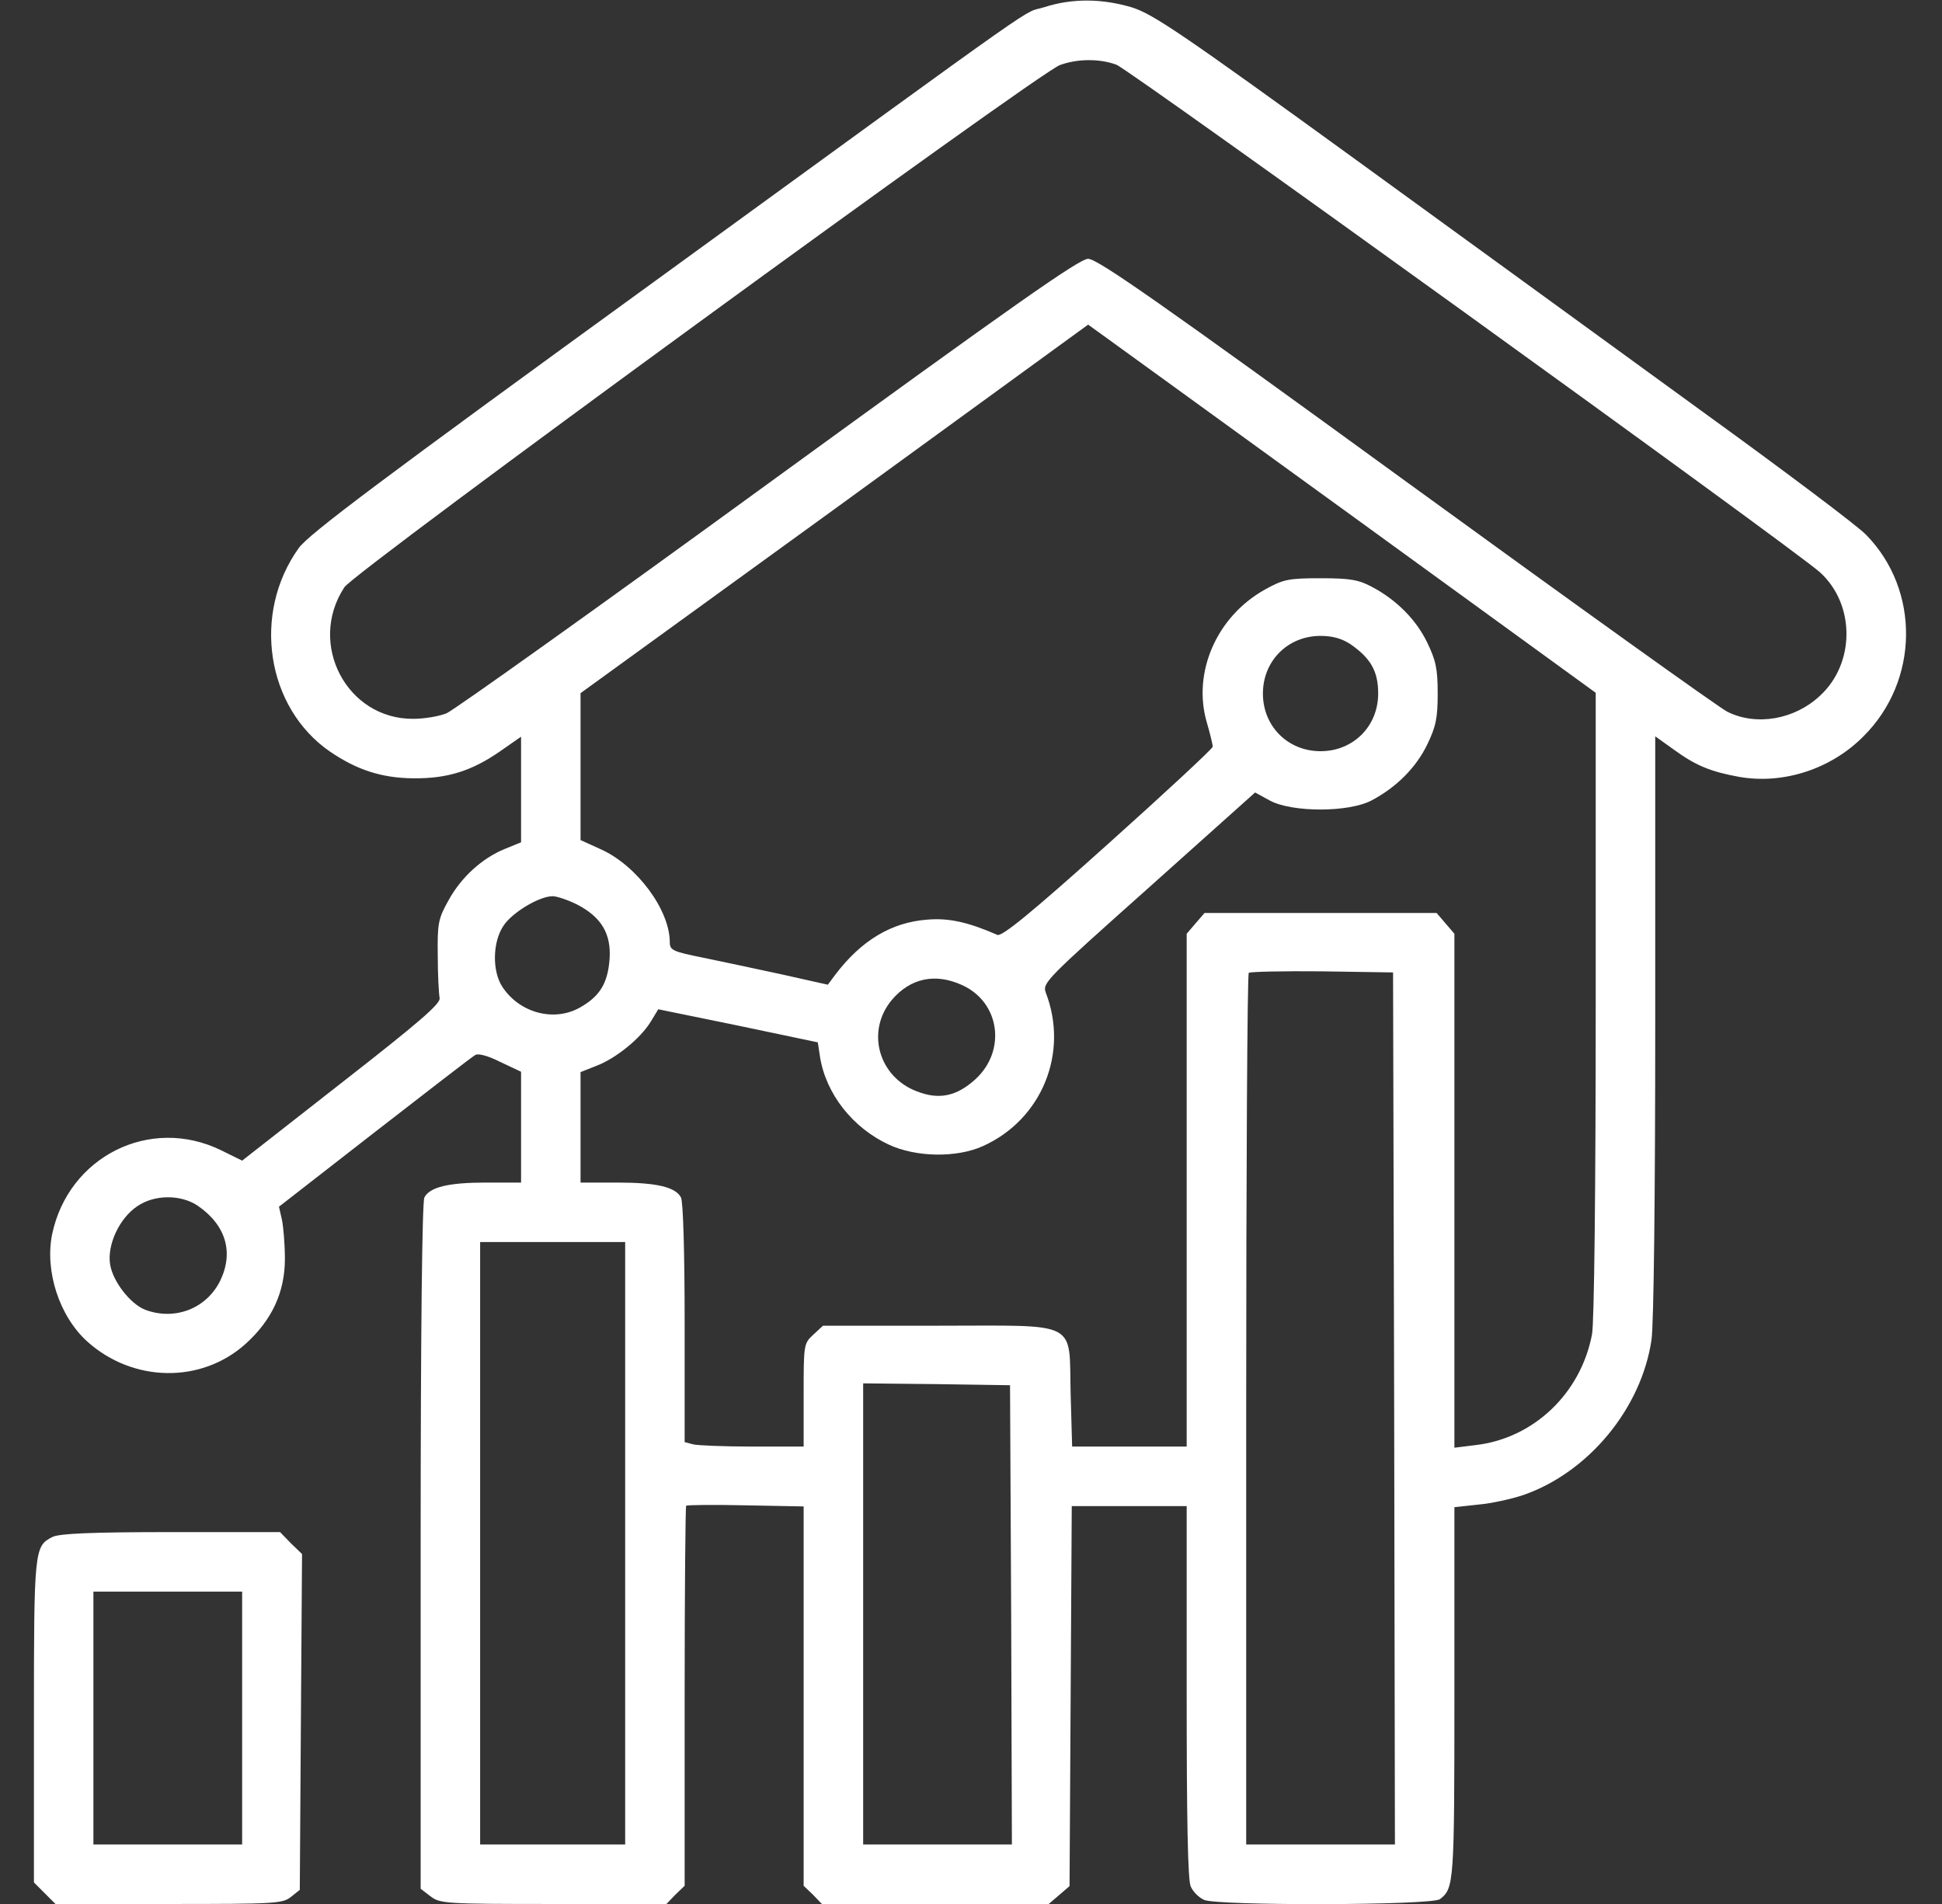 <svg xmlns="http://www.w3.org/2000/svg" width="51" height="50" viewBox="0 0 51 50" fill="none"><rect x="0" y="0" width="51" height="50" fill="#333333" stroke="none"/><g clip-path="url(#clip0_207_33268)"><path d="M27.434 0.186C26.77 0.4 27.961 -0.439 17.199 7.383C10.012 12.598 8.098 14.033 7.844 14.395C6.613 16.113 6.994 18.584 8.664 19.736C9.367 20.215 10.012 20.43 10.852 20.439C11.75 20.449 12.395 20.244 13.137 19.727L13.684 19.346V20.732V22.119L13.254 22.295C12.658 22.539 12.111 23.037 11.779 23.643C11.506 24.131 11.486 24.248 11.496 25.098C11.496 25.605 11.525 26.104 11.545 26.211C11.574 26.357 11.008 26.846 8.967 28.438L6.359 30.479L5.803 30.205C3.938 29.297 1.799 30.371 1.369 32.412C1.174 33.379 1.555 34.56 2.287 35.225C3.488 36.309 5.285 36.338 6.447 35.293C7.141 34.668 7.482 33.935 7.482 33.057C7.482 32.685 7.443 32.217 7.404 32.031L7.326 31.689L9.836 29.736C11.223 28.662 12.404 27.744 12.482 27.705C12.561 27.656 12.815 27.725 13.146 27.891L13.684 28.145V29.6V31.055H12.766C11.779 31.055 11.291 31.172 11.145 31.445C11.086 31.562 11.047 34.941 11.047 40.615V49.6L11.301 49.795C11.555 49.99 11.672 50 14.533 50H17.502L17.736 49.756L17.98 49.522V44.551C17.98 41.816 18 39.56 18.02 39.541C18.039 39.522 18.742 39.512 19.582 39.531L21.105 39.56V44.541V49.522L21.35 49.756L21.584 50H24.562H27.541L27.814 49.766L28.088 49.531L28.117 44.541L28.146 39.551H29.65H31.164V44.434C31.164 47.793 31.193 49.385 31.271 49.541C31.33 49.678 31.486 49.834 31.623 49.893C31.965 50.049 37.6 50.039 37.815 49.873C38.186 49.59 38.195 49.453 38.195 44.453V39.58L38.82 39.512C39.162 39.482 39.699 39.365 40.012 39.258C41.721 38.662 43.107 36.982 43.371 35.185C43.43 34.795 43.469 31.396 43.469 26.934V19.336L43.947 19.678C44.533 20.107 44.924 20.264 45.666 20.4C46.818 20.605 48.078 20.205 48.938 19.336C50.402 17.881 50.432 15.498 49.006 14.043C48.781 13.809 46.857 12.363 44.738 10.83C42.619 9.287 38.518 6.309 35.627 4.209C31.037 0.879 30.285 0.371 29.729 0.195C28.947 -0.039 28.166 -0.049 27.434 0.186ZM29.318 1.699C29.65 1.816 47.18 14.463 47.795 15.029C48.723 15.869 48.723 17.422 47.795 18.271C47.131 18.896 46.125 19.072 45.363 18.691C45.148 18.584 41.359 15.869 36.926 12.646C30.441 7.93 28.82 6.797 28.576 6.797C28.342 6.797 26.652 7.988 20.178 12.695C15.725 15.938 11.916 18.652 11.73 18.73C11.545 18.809 11.145 18.877 10.852 18.877C9.104 18.887 8.068 16.904 9.045 15.42C9.309 15.01 27.248 1.924 27.834 1.709C28.283 1.543 28.869 1.533 29.318 1.699ZM35.734 13.711L41.906 18.193V26.367C41.906 31.182 41.867 34.746 41.809 35.039C41.516 36.592 40.275 37.773 38.752 37.949L38.195 38.018V31.27V24.521L37.961 24.248L37.727 23.975H34.68H31.633L31.398 24.248L31.164 24.521V31.26V37.988H29.66H28.156L28.117 36.621C28.068 34.648 28.391 34.814 24.631 34.814H21.613L21.359 35.049C21.105 35.283 21.105 35.312 21.105 36.641V37.988H19.768C19.025 37.988 18.322 37.959 18.205 37.93L17.98 37.871V34.746C17.98 32.9 17.941 31.553 17.883 31.445C17.736 31.172 17.248 31.055 16.213 31.055H15.246V29.6V28.154L15.666 27.988C16.174 27.793 16.818 27.275 17.092 26.826L17.287 26.504L19.387 26.934L21.477 27.373L21.535 27.754C21.691 28.73 22.395 29.619 23.342 30.059C24.055 30.391 25.119 30.41 25.812 30.098C27.355 29.404 28.078 27.656 27.463 26.064C27.375 25.811 27.463 25.723 30.168 23.311L32.961 20.811L33.352 21.025C33.938 21.338 35.432 21.338 36.027 21.016C36.672 20.674 37.19 20.156 37.482 19.551C37.707 19.082 37.756 18.867 37.756 18.213C37.756 17.559 37.707 17.344 37.482 16.875C37.19 16.27 36.672 15.752 36.027 15.41C35.676 15.225 35.461 15.185 34.68 15.185C33.83 15.185 33.703 15.215 33.225 15.479C31.955 16.182 31.311 17.656 31.691 18.965C31.779 19.268 31.848 19.551 31.848 19.609C31.848 19.658 30.607 20.811 29.104 22.158C27.072 23.984 26.311 24.6 26.193 24.551C25.432 24.219 24.924 24.102 24.357 24.15C23.41 24.219 22.619 24.697 21.936 25.596L21.74 25.859L20.52 25.586C19.846 25.439 18.918 25.244 18.449 25.146C17.668 24.99 17.59 24.951 17.59 24.746C17.59 23.896 16.73 22.734 15.783 22.305L15.246 22.061V20.127V18.203L21.916 13.369L28.576 8.525L29.064 8.877C29.338 9.072 32.336 11.25 35.734 13.711ZM35.461 16.914C35.998 17.285 36.193 17.627 36.193 18.213C36.193 19.072 35.539 19.727 34.68 19.727C33.82 19.727 33.166 19.072 33.166 18.213C33.166 17.354 33.82 16.699 34.68 16.699C34.992 16.699 35.236 16.768 35.461 16.914ZM15.149 23.75C15.793 24.082 16.057 24.521 16.008 25.195C15.959 25.82 15.754 26.162 15.236 26.455C14.553 26.846 13.645 26.602 13.195 25.918C12.922 25.508 12.932 24.736 13.225 24.307C13.449 23.965 14.162 23.535 14.514 23.535C14.621 23.535 14.914 23.633 15.149 23.75ZM36.613 36.982L36.633 48.438H34.68H32.727V37.031C32.727 30.752 32.756 25.586 32.795 25.547C32.834 25.518 33.703 25.498 34.719 25.508L36.584 25.537L36.613 36.982ZM25.266 25.869C26.262 26.318 26.438 27.598 25.607 28.35C25.119 28.789 24.66 28.887 24.084 28.662C23.068 28.281 22.736 27.08 23.42 26.26C23.908 25.684 24.562 25.547 25.266 25.869ZM5.188 31.66C5.93 32.168 6.145 32.881 5.783 33.633C5.422 34.365 4.592 34.688 3.811 34.395C3.42 34.238 2.971 33.662 2.893 33.213C2.805 32.695 3.137 31.982 3.615 31.67C4.064 31.367 4.748 31.367 5.188 31.66ZM16.418 40.527V48.438H14.514H12.609V40.527V32.617H14.514H16.418V40.527ZM26.555 42.402L26.574 48.438H24.621H22.668V42.383V36.328L24.602 36.348L26.525 36.377L26.555 42.402Z" fill="white"></path><path d="M1.379 40.361C0.9 40.605 0.891 40.674 0.891 45.195V49.434L1.174 49.717L1.457 50H4.436C7.219 50 7.424 49.99 7.639 49.815L7.873 49.629L7.902 45.215L7.932 40.81L7.639 40.527L7.355 40.234H4.484C2.385 40.234 1.555 40.273 1.379 40.361ZM6.359 45.117V48.438H4.406H2.453V45.117V41.797H4.406H6.359V45.117Z" fill="white"></path></g><defs><clipPath id="clip0_207_33268"><rect width="50" height="50" fill="white" transform="translate(0.5)"></rect></clipPath></defs></svg>